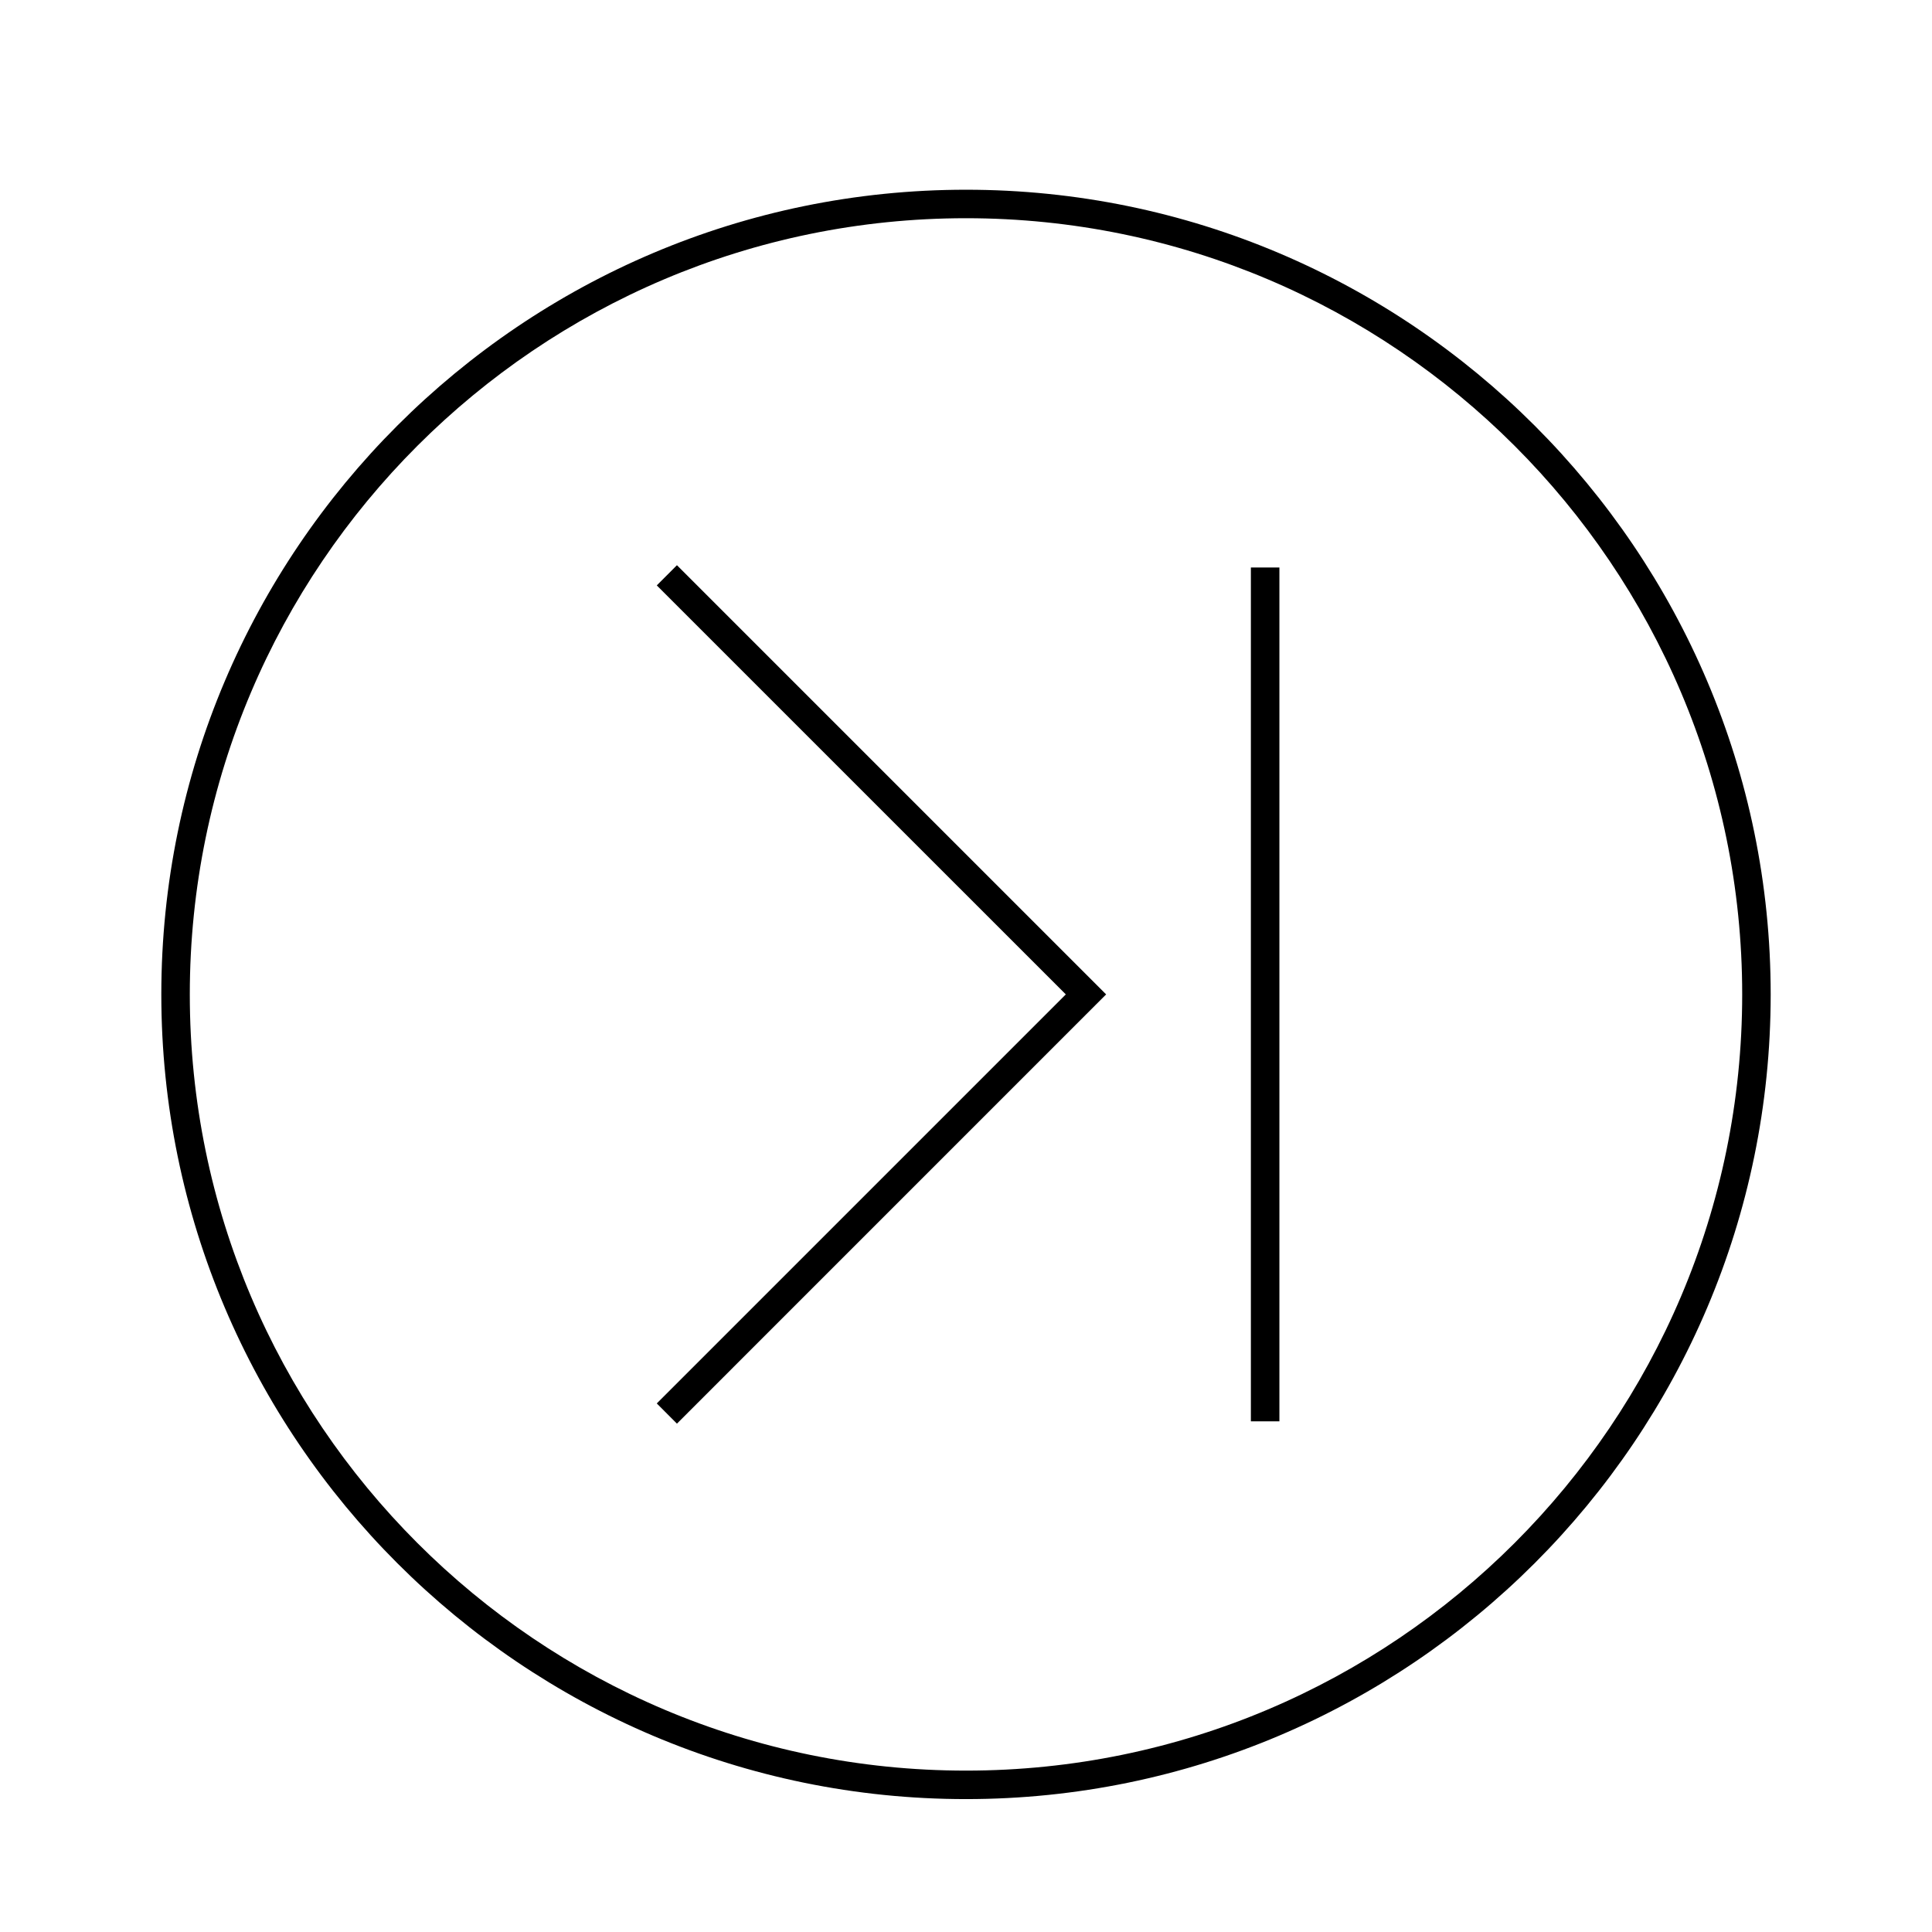 <?xml version="1.0" encoding="UTF-8"?>
<!-- Uploaded to: ICON Repo, www.svgrepo.com, Generator: ICON Repo Mixer Tools -->
<svg fill="#000000" width="800px" height="800px" version="1.1" viewBox="144 144 512 512" xmlns="http://www.w3.org/2000/svg">
 <path d="m400 620.78c-117.59 0-213.25-95.664-213.25-213.25 0-117.59 95.664-213.25 213.25-213.25s213.25 95.664 213.25 213.25c-0.004 117.59-95.668 213.25-213.25 213.25zm0-418.95c-113.42 0-205.7 92.27-205.7 205.7-0.004 113.43 92.273 205.7 205.7 205.7s205.7-92.27 205.7-205.7c0-113.43-92.277-205.7-205.7-205.7zm83.055 92.555h-7.559v226.29h7.559zm-45.918 113.14-113.74-113.74-5.344 5.352 108.4 108.39-108.4 108.4 5.344 5.352z"/>
</svg>